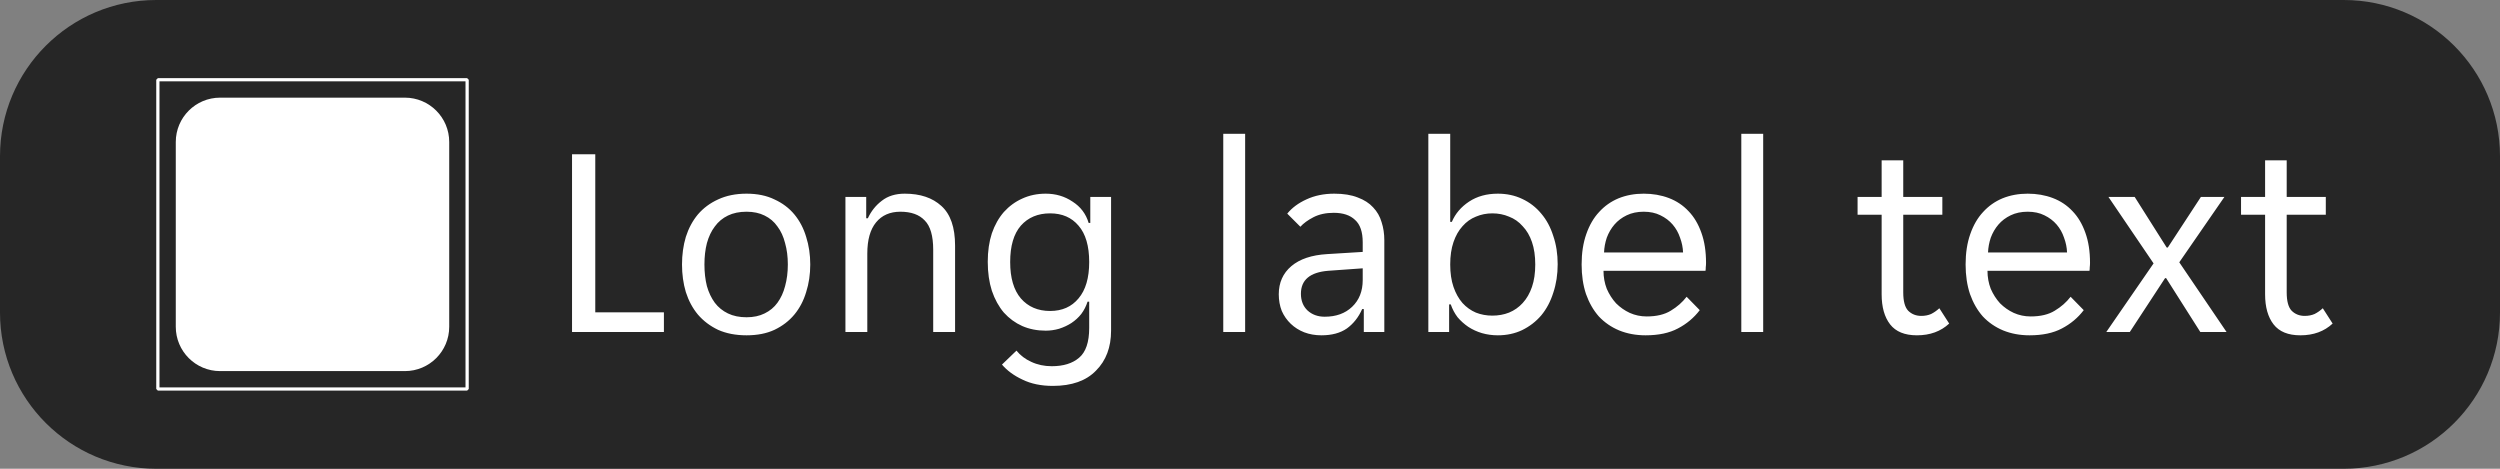 <svg width="128" height="24" viewBox="0 0 128 24" fill="none" xmlns="http://www.w3.org/2000/svg">
<rect x="0" y="0" width="128" height="24" fill="#808080" stroke="none"/>
<path d="M0 8C0 3.582 3.582 0 8 0H120C124.418 0 128 3.582 128 8V16C128 20.418 124.418 24 120 24H8C3.582 24 0 20.418 0 16V8Z" fill="#262626"/>
<g clip-path="url(#clip0_5739_3625)">
<path fill-rule="evenodd" clip-rule="evenodd" d="M8.083 4H23.917L24 4.083V19.917L23.917 20H8.083L8 19.917V4.083L8.083 4ZM23.834 19.834V4.165H8.165V19.834H23.834ZM11.268 5H20.732C21.984 5 23 6.016 23 7.269V16.732C23 17.984 21.984 19 20.732 19H11.268C10.016 19 9 17.984 9 16.732V7.269C9 6.016 10.016 5 11.268 5Z" fill="white"/>
</g>
<path d="M29.288 7.9H30.478V15.992H33.992V17H29.288V7.9ZM38.223 17.168C37.672 17.168 37.187 17.075 36.767 16.888C36.356 16.692 36.011 16.431 35.731 16.104C35.46 15.777 35.255 15.395 35.115 14.956C34.984 14.517 34.919 14.046 34.919 13.542C34.919 13.038 34.984 12.567 35.115 12.128C35.255 11.689 35.46 11.307 35.731 10.98C36.011 10.653 36.356 10.397 36.767 10.21C37.187 10.014 37.672 9.916 38.223 9.916C38.773 9.916 39.249 10.014 39.651 10.21C40.061 10.397 40.402 10.653 40.673 10.98C40.943 11.307 41.144 11.689 41.275 12.128C41.415 12.567 41.485 13.038 41.485 13.542C41.485 14.046 41.415 14.517 41.275 14.956C41.144 15.395 40.943 15.777 40.673 16.104C40.402 16.431 40.061 16.692 39.651 16.888C39.249 17.075 38.773 17.168 38.223 17.168ZM36.067 13.542C36.067 13.943 36.109 14.312 36.193 14.648C36.286 14.975 36.421 15.259 36.599 15.502C36.776 15.735 37 15.917 37.271 16.048C37.541 16.179 37.859 16.244 38.223 16.244C38.577 16.244 38.885 16.179 39.147 16.048C39.417 15.917 39.637 15.735 39.805 15.502C39.982 15.259 40.113 14.975 40.197 14.648C40.29 14.312 40.337 13.943 40.337 13.542C40.337 13.141 40.29 12.777 40.197 12.45C40.113 12.114 39.982 11.829 39.805 11.596C39.637 11.353 39.417 11.167 39.147 11.036C38.885 10.905 38.577 10.84 38.223 10.84C37.859 10.84 37.541 10.905 37.271 11.036C37 11.167 36.776 11.353 36.599 11.596C36.421 11.829 36.286 12.114 36.193 12.45C36.109 12.777 36.067 13.141 36.067 13.542ZM43.286 10.084H44.35V11.176H44.434C44.602 10.812 44.84 10.513 45.148 10.28C45.456 10.037 45.848 9.916 46.324 9.916C47.117 9.916 47.742 10.126 48.2 10.546C48.666 10.966 48.9 11.643 48.9 12.576V17H47.78V12.786C47.78 12.077 47.635 11.577 47.346 11.288C47.066 10.989 46.65 10.84 46.1 10.84C45.568 10.84 45.152 11.022 44.854 11.386C44.555 11.75 44.406 12.282 44.406 12.982V17H43.286V10.084ZM53.905 19.758C53.308 19.758 52.79 19.651 52.351 19.436C51.912 19.231 51.562 18.974 51.301 18.666L52.043 17.952C52.239 18.195 52.491 18.386 52.799 18.526C53.116 18.675 53.466 18.75 53.849 18.75C54.446 18.75 54.913 18.605 55.249 18.316C55.594 18.027 55.767 17.518 55.767 16.79V15.446H55.683C55.608 15.679 55.501 15.889 55.361 16.076C55.221 16.253 55.053 16.407 54.857 16.538C54.67 16.659 54.46 16.757 54.227 16.832C54.003 16.897 53.774 16.93 53.541 16.93C53.102 16.93 52.701 16.851 52.337 16.692C51.982 16.533 51.67 16.305 51.399 16.006C51.138 15.698 50.932 15.325 50.783 14.886C50.643 14.447 50.573 13.953 50.573 13.402C50.573 12.861 50.643 12.375 50.783 11.946C50.932 11.517 51.138 11.153 51.399 10.854C51.67 10.555 51.982 10.327 52.337 10.168C52.701 10 53.102 9.916 53.541 9.916C54.054 9.916 54.512 10.051 54.913 10.322C55.324 10.583 55.599 10.947 55.739 11.414H55.823V10.084H56.887V16.93C56.887 17.779 56.63 18.461 56.117 18.974C55.613 19.497 54.876 19.758 53.905 19.758ZM53.765 15.922C54.381 15.922 54.866 15.707 55.221 15.278C55.585 14.849 55.767 14.228 55.767 13.416C55.767 12.595 55.585 11.974 55.221 11.554C54.866 11.134 54.381 10.924 53.765 10.924C53.14 10.924 52.64 11.134 52.267 11.554C51.903 11.974 51.721 12.595 51.721 13.416C51.721 14.228 51.903 14.849 52.267 15.278C52.64 15.707 53.14 15.922 53.765 15.922ZM62.631 6.85H63.751V17H62.631V6.85ZM67.657 17.168C67.34 17.168 67.046 17.117 66.775 17.014C66.514 16.911 66.285 16.767 66.089 16.58C65.893 16.393 65.739 16.174 65.627 15.922C65.525 15.661 65.473 15.376 65.473 15.068C65.473 14.471 65.688 13.99 66.117 13.626C66.547 13.262 67.158 13.057 67.951 13.01L69.771 12.898V12.408C69.771 11.876 69.641 11.493 69.379 11.26C69.127 11.017 68.763 10.896 68.287 10.896C67.886 10.896 67.541 10.971 67.251 11.12C66.962 11.269 66.738 11.433 66.579 11.61L65.907 10.938C66.15 10.639 66.477 10.397 66.887 10.21C67.307 10.014 67.783 9.916 68.315 9.916C68.791 9.916 69.193 9.981 69.519 10.112C69.846 10.233 70.107 10.401 70.303 10.616C70.509 10.831 70.653 11.083 70.737 11.372C70.831 11.661 70.877 11.969 70.877 12.296V17H69.827V15.824H69.743C69.557 16.244 69.295 16.575 68.959 16.818C68.623 17.051 68.189 17.168 67.657 17.168ZM67.825 16.216C68.404 16.216 68.871 16.048 69.225 15.712C69.589 15.367 69.771 14.909 69.771 14.34V13.738L68.007 13.864C67.074 13.939 66.607 14.331 66.607 15.04C66.607 15.395 66.719 15.679 66.943 15.894C67.177 16.109 67.471 16.216 67.825 16.216ZM76.687 17.168C76.407 17.168 76.137 17.131 75.875 17.056C75.623 16.981 75.39 16.874 75.175 16.734C74.97 16.594 74.788 16.431 74.629 16.244C74.48 16.048 74.363 15.829 74.279 15.586H74.195V17H73.131V6.85H74.251V11.358H74.335C74.513 10.938 74.807 10.593 75.217 10.322C75.628 10.051 76.118 9.916 76.687 9.916C77.145 9.916 77.56 10.005 77.933 10.182C78.316 10.359 78.643 10.611 78.913 10.938C79.184 11.255 79.389 11.638 79.529 12.086C79.679 12.525 79.753 13.005 79.753 13.528C79.753 14.051 79.679 14.536 79.529 14.984C79.389 15.432 79.184 15.819 78.913 16.146C78.643 16.463 78.316 16.715 77.933 16.902C77.56 17.079 77.145 17.168 76.687 17.168ZM76.407 16.16C76.715 16.16 77 16.109 77.261 16.006C77.532 15.894 77.765 15.731 77.961 15.516C78.167 15.292 78.325 15.017 78.437 14.69C78.549 14.363 78.605 13.981 78.605 13.542C78.605 13.103 78.549 12.721 78.437 12.394C78.325 12.067 78.167 11.797 77.961 11.582C77.765 11.358 77.532 11.195 77.261 11.092C77 10.98 76.715 10.924 76.407 10.924C76.109 10.924 75.829 10.98 75.567 11.092C75.306 11.195 75.077 11.358 74.881 11.582C74.685 11.797 74.531 12.067 74.419 12.394C74.307 12.721 74.251 13.103 74.251 13.542C74.251 13.981 74.307 14.363 74.419 14.69C74.531 15.017 74.685 15.292 74.881 15.516C75.077 15.731 75.306 15.894 75.567 16.006C75.829 16.109 76.109 16.16 76.407 16.16ZM84.255 17.168C83.761 17.168 83.308 17.084 82.897 16.916C82.496 16.748 82.151 16.51 81.861 16.202C81.581 15.885 81.362 15.502 81.203 15.054C81.054 14.606 80.979 14.102 80.979 13.542C80.979 12.954 81.059 12.436 81.217 11.988C81.376 11.531 81.595 11.153 81.875 10.854C82.155 10.546 82.487 10.313 82.869 10.154C83.261 9.995 83.691 9.916 84.157 9.916C84.624 9.916 85.053 9.991 85.445 10.14C85.837 10.289 86.173 10.513 86.453 10.812C86.733 11.101 86.953 11.47 87.111 11.918C87.27 12.357 87.349 12.87 87.349 13.458C87.349 13.533 87.345 13.607 87.335 13.682C87.335 13.757 87.331 13.817 87.321 13.864H82.099C82.099 14.191 82.155 14.499 82.267 14.788C82.389 15.068 82.547 15.315 82.743 15.53C82.949 15.735 83.182 15.899 83.443 16.02C83.714 16.141 84.003 16.202 84.311 16.202C84.815 16.202 85.226 16.104 85.543 15.908C85.87 15.712 86.141 15.474 86.355 15.194L87.027 15.88C86.729 16.272 86.355 16.585 85.907 16.818C85.469 17.051 84.918 17.168 84.255 17.168ZM84.157 10.84C83.831 10.84 83.541 10.901 83.289 11.022C83.037 11.143 82.827 11.302 82.659 11.498C82.491 11.694 82.361 11.918 82.267 12.17C82.183 12.422 82.137 12.674 82.127 12.926H86.173C86.164 12.674 86.113 12.422 86.019 12.17C85.935 11.918 85.809 11.694 85.641 11.498C85.473 11.302 85.263 11.143 85.011 11.022C84.769 10.901 84.484 10.84 84.157 10.84ZM89.155 6.85H90.275V17H89.155V6.85ZM98.146 17.168C97.521 17.168 97.064 16.981 96.774 16.608C96.485 16.235 96.34 15.721 96.34 15.068V10.994H95.108V10.084H96.34V8.208H97.446V10.084H99.448V10.994H97.446V14.97C97.446 15.418 97.53 15.731 97.698 15.908C97.876 16.085 98.1 16.174 98.37 16.174C98.557 16.174 98.725 16.141 98.874 16.076C99.023 16.001 99.163 15.903 99.294 15.782L99.798 16.566C99.369 16.967 98.818 17.168 98.146 17.168ZM103.915 17.168C103.421 17.168 102.968 17.084 102.557 16.916C102.156 16.748 101.811 16.51 101.521 16.202C101.241 15.885 101.022 15.502 100.863 15.054C100.714 14.606 100.639 14.102 100.639 13.542C100.639 12.954 100.719 12.436 100.877 11.988C101.036 11.531 101.255 11.153 101.535 10.854C101.815 10.546 102.147 10.313 102.529 10.154C102.921 9.995 103.351 9.916 103.817 9.916C104.284 9.916 104.713 9.991 105.105 10.14C105.497 10.289 105.833 10.513 106.113 10.812C106.393 11.101 106.613 11.47 106.771 11.918C106.93 12.357 107.009 12.87 107.009 13.458C107.009 13.533 107.005 13.607 106.995 13.682C106.995 13.757 106.991 13.817 106.981 13.864H101.759C101.759 14.191 101.815 14.499 101.927 14.788C102.049 15.068 102.207 15.315 102.403 15.53C102.609 15.735 102.842 15.899 103.103 16.02C103.374 16.141 103.663 16.202 103.971 16.202C104.475 16.202 104.886 16.104 105.203 15.908C105.53 15.712 105.801 15.474 106.015 15.194L106.687 15.88C106.389 16.272 106.015 16.585 105.567 16.818C105.129 17.051 104.578 17.168 103.915 17.168ZM103.817 10.84C103.491 10.84 103.201 10.901 102.949 11.022C102.697 11.143 102.487 11.302 102.319 11.498C102.151 11.694 102.021 11.918 101.927 12.17C101.843 12.422 101.797 12.674 101.787 12.926H105.833C105.824 12.674 105.773 12.422 105.679 12.17C105.595 11.918 105.469 11.694 105.301 11.498C105.133 11.302 104.923 11.143 104.671 11.022C104.429 10.901 104.144 10.84 103.817 10.84ZM110.263 13.486L107.953 10.084H109.297L110.935 12.674H110.991L112.685 10.084H113.889L111.579 13.43L114.001 17H112.657L110.907 14.242H110.851L109.045 17H107.841L110.263 13.486ZM117.779 17.168C117.154 17.168 116.696 16.981 116.407 16.608C116.118 16.235 115.973 15.721 115.973 15.068V10.994H114.741V10.084H115.973V8.208H117.079V10.084H119.081V10.994H117.079V14.97C117.079 15.418 117.163 15.731 117.331 15.908C117.508 16.085 117.732 16.174 118.003 16.174C118.19 16.174 118.358 16.141 118.507 16.076C118.656 16.001 118.796 15.903 118.927 15.782L119.431 16.566C119.002 16.967 118.451 17.168 117.779 17.168Z" fill="white"/>
<defs>
<clipPath id="clip0_5739_3625">
<rect width="16" height="16" fill="white" transform="translate(8 4)"/>
</clipPath>
</defs>
</svg>
